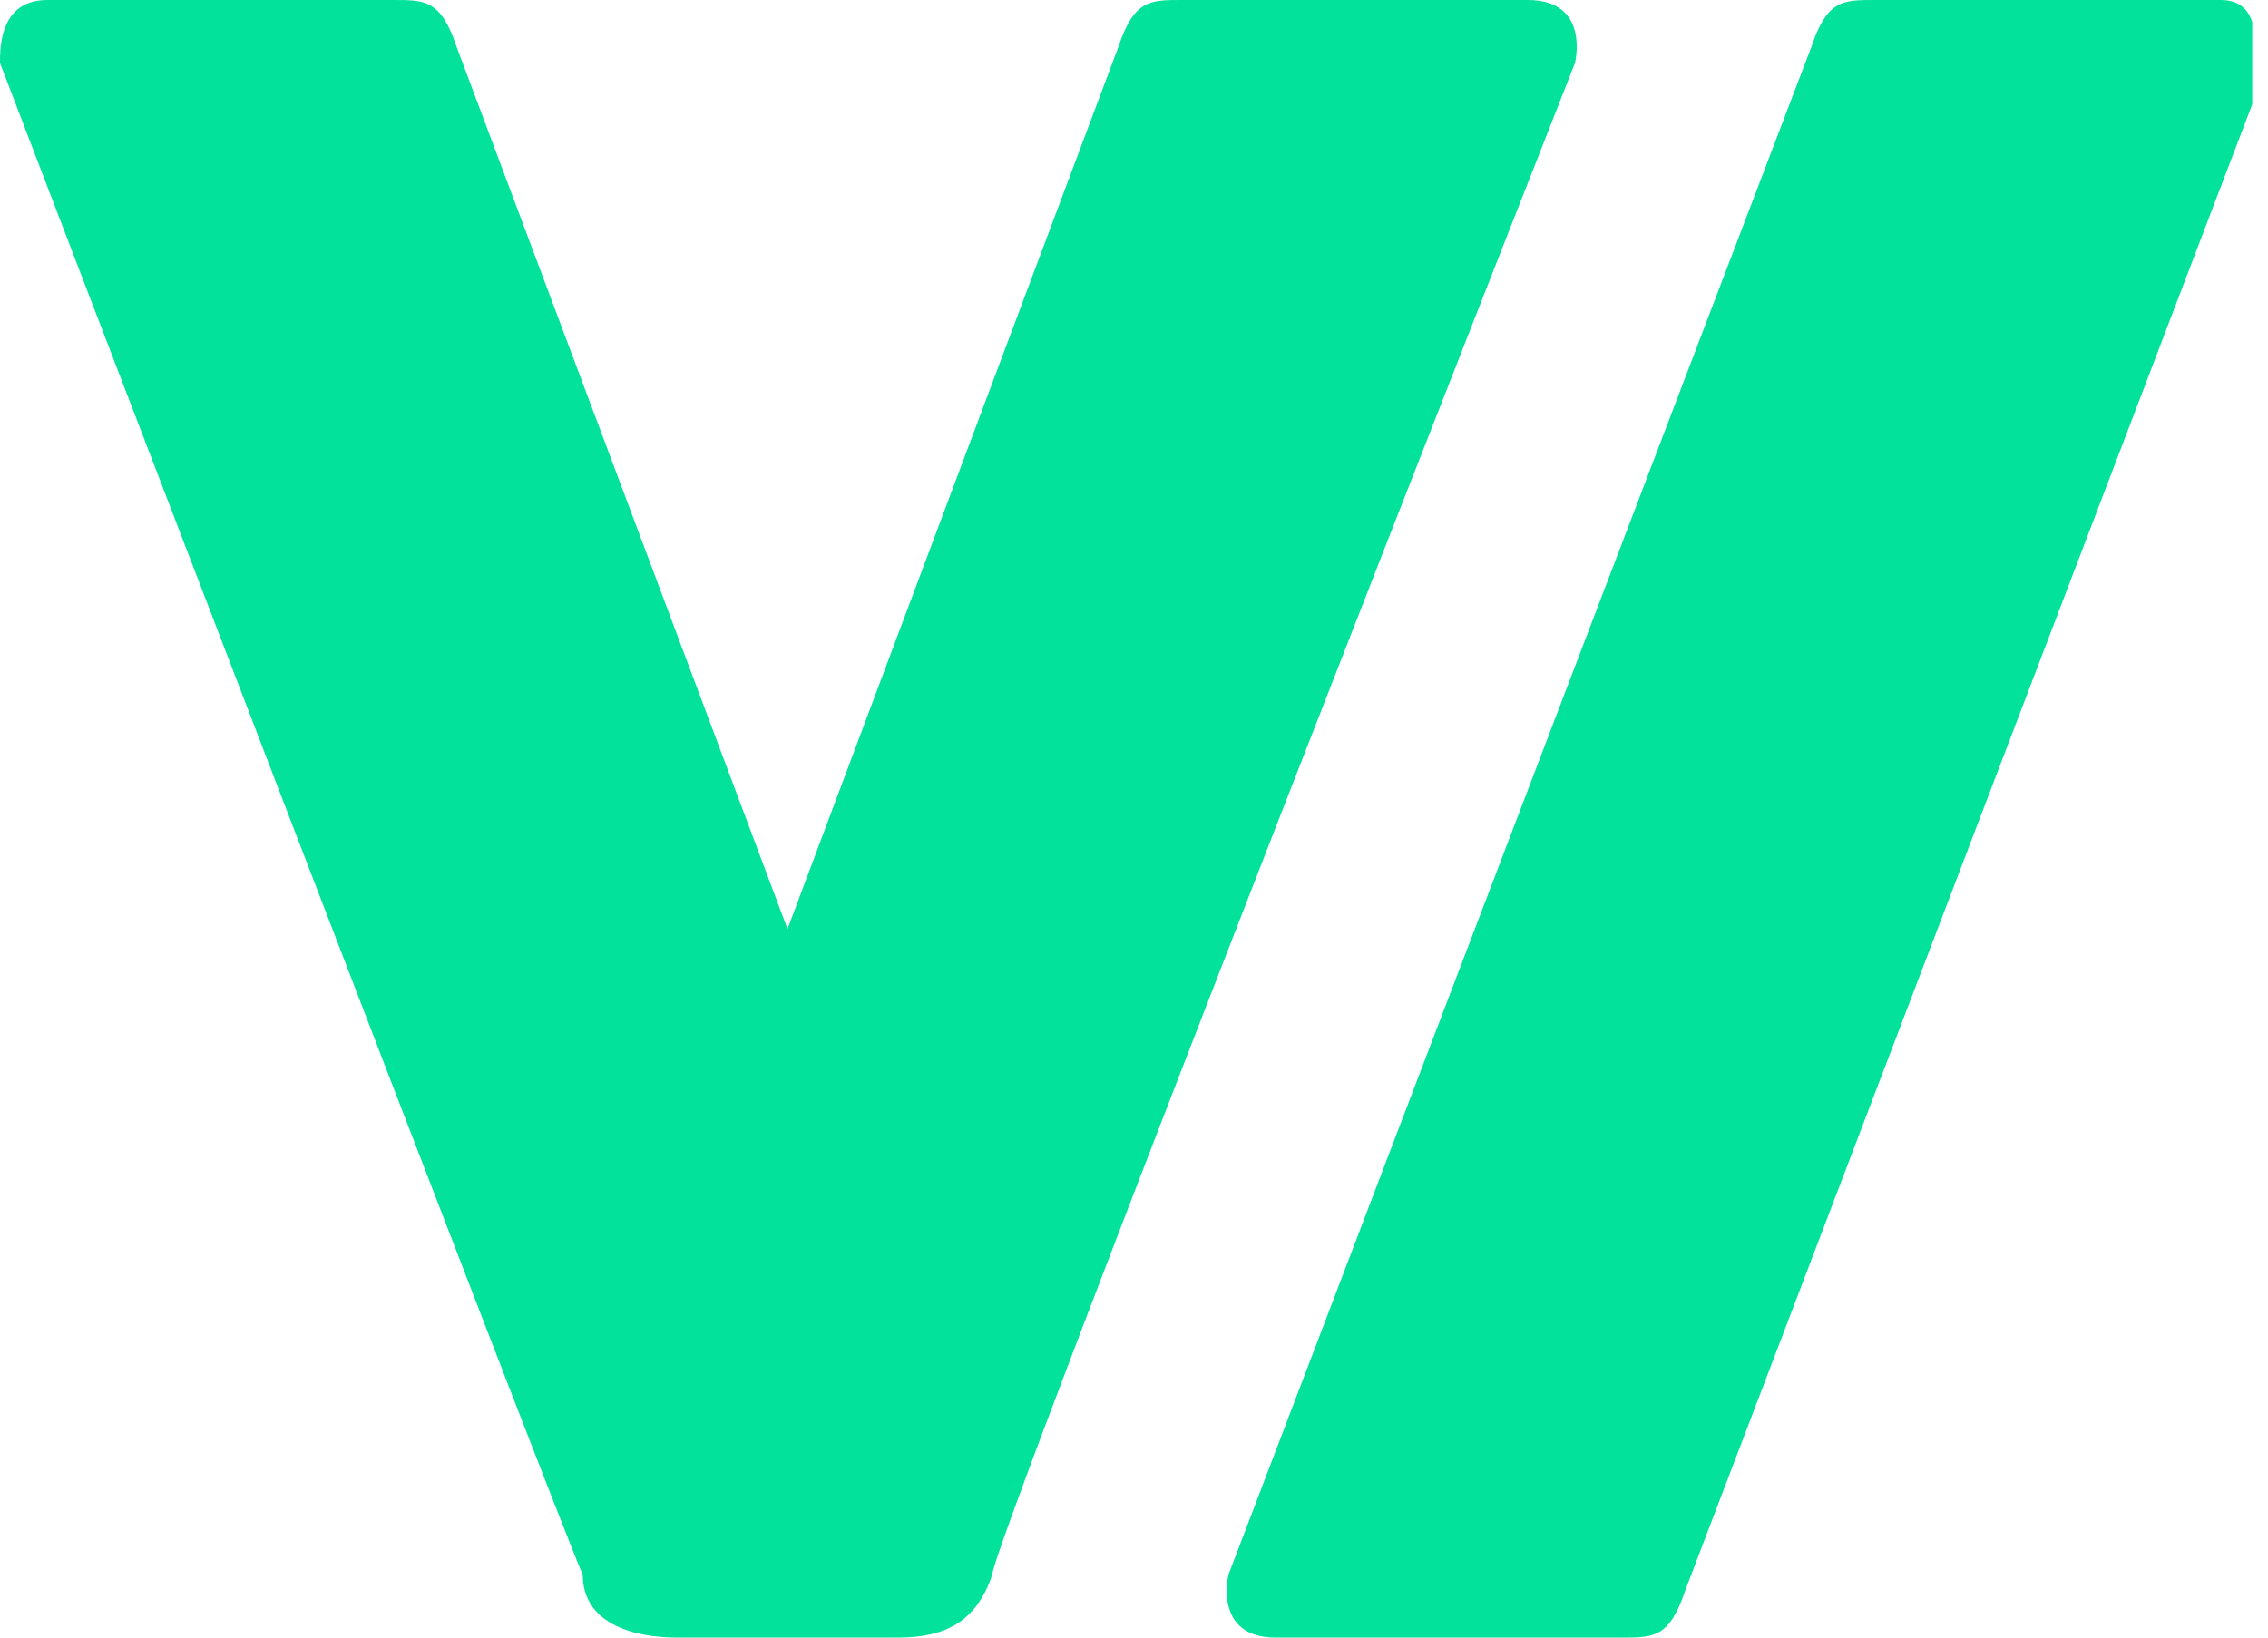 <?xml version="1.0" encoding="UTF-8"?>
<svg data-bbox="0 0 14.4 10.4" viewBox="0 0 14.4 10.4" xmlns="http://www.w3.org/2000/svg" data-type="color">
    <g>
        <defs>
            <clipPath id="0f36a3d8-a54d-4b17-81dc-3596e8b27ff6">
                <path d="M14.3 0v10.4H0V0z"/>
            </clipPath>
        </defs>
        <g clip-path="url(#0f36a3d8-a54d-4b17-81dc-3596e8b27ff6)">
            <path d="M10 .4s.1-.4-.3-.4H7.5c-.2 0-.3 0-.4.3L5 5.9 2.9.3C2.8 0 2.7 0 2.5 0H.3C0 0 0 .3 0 .4c0 0 3.6 9.4 3.7 9.6 0 .3.3.4.6.4h1.4c.3 0 .5-.1.6-.4C6.3 9.8 10 .4 10 .4m4.3 0s.1-.4-.2-.4h-2.2c-.2 0-.3 0-.4.3L7.8 10s-.1.4.3.4h2.2c.2 0 .3 0 .4-.3L14.4.4" fill="#02e29a" data-color="1"/>
        </g>
    </g>
</svg>
